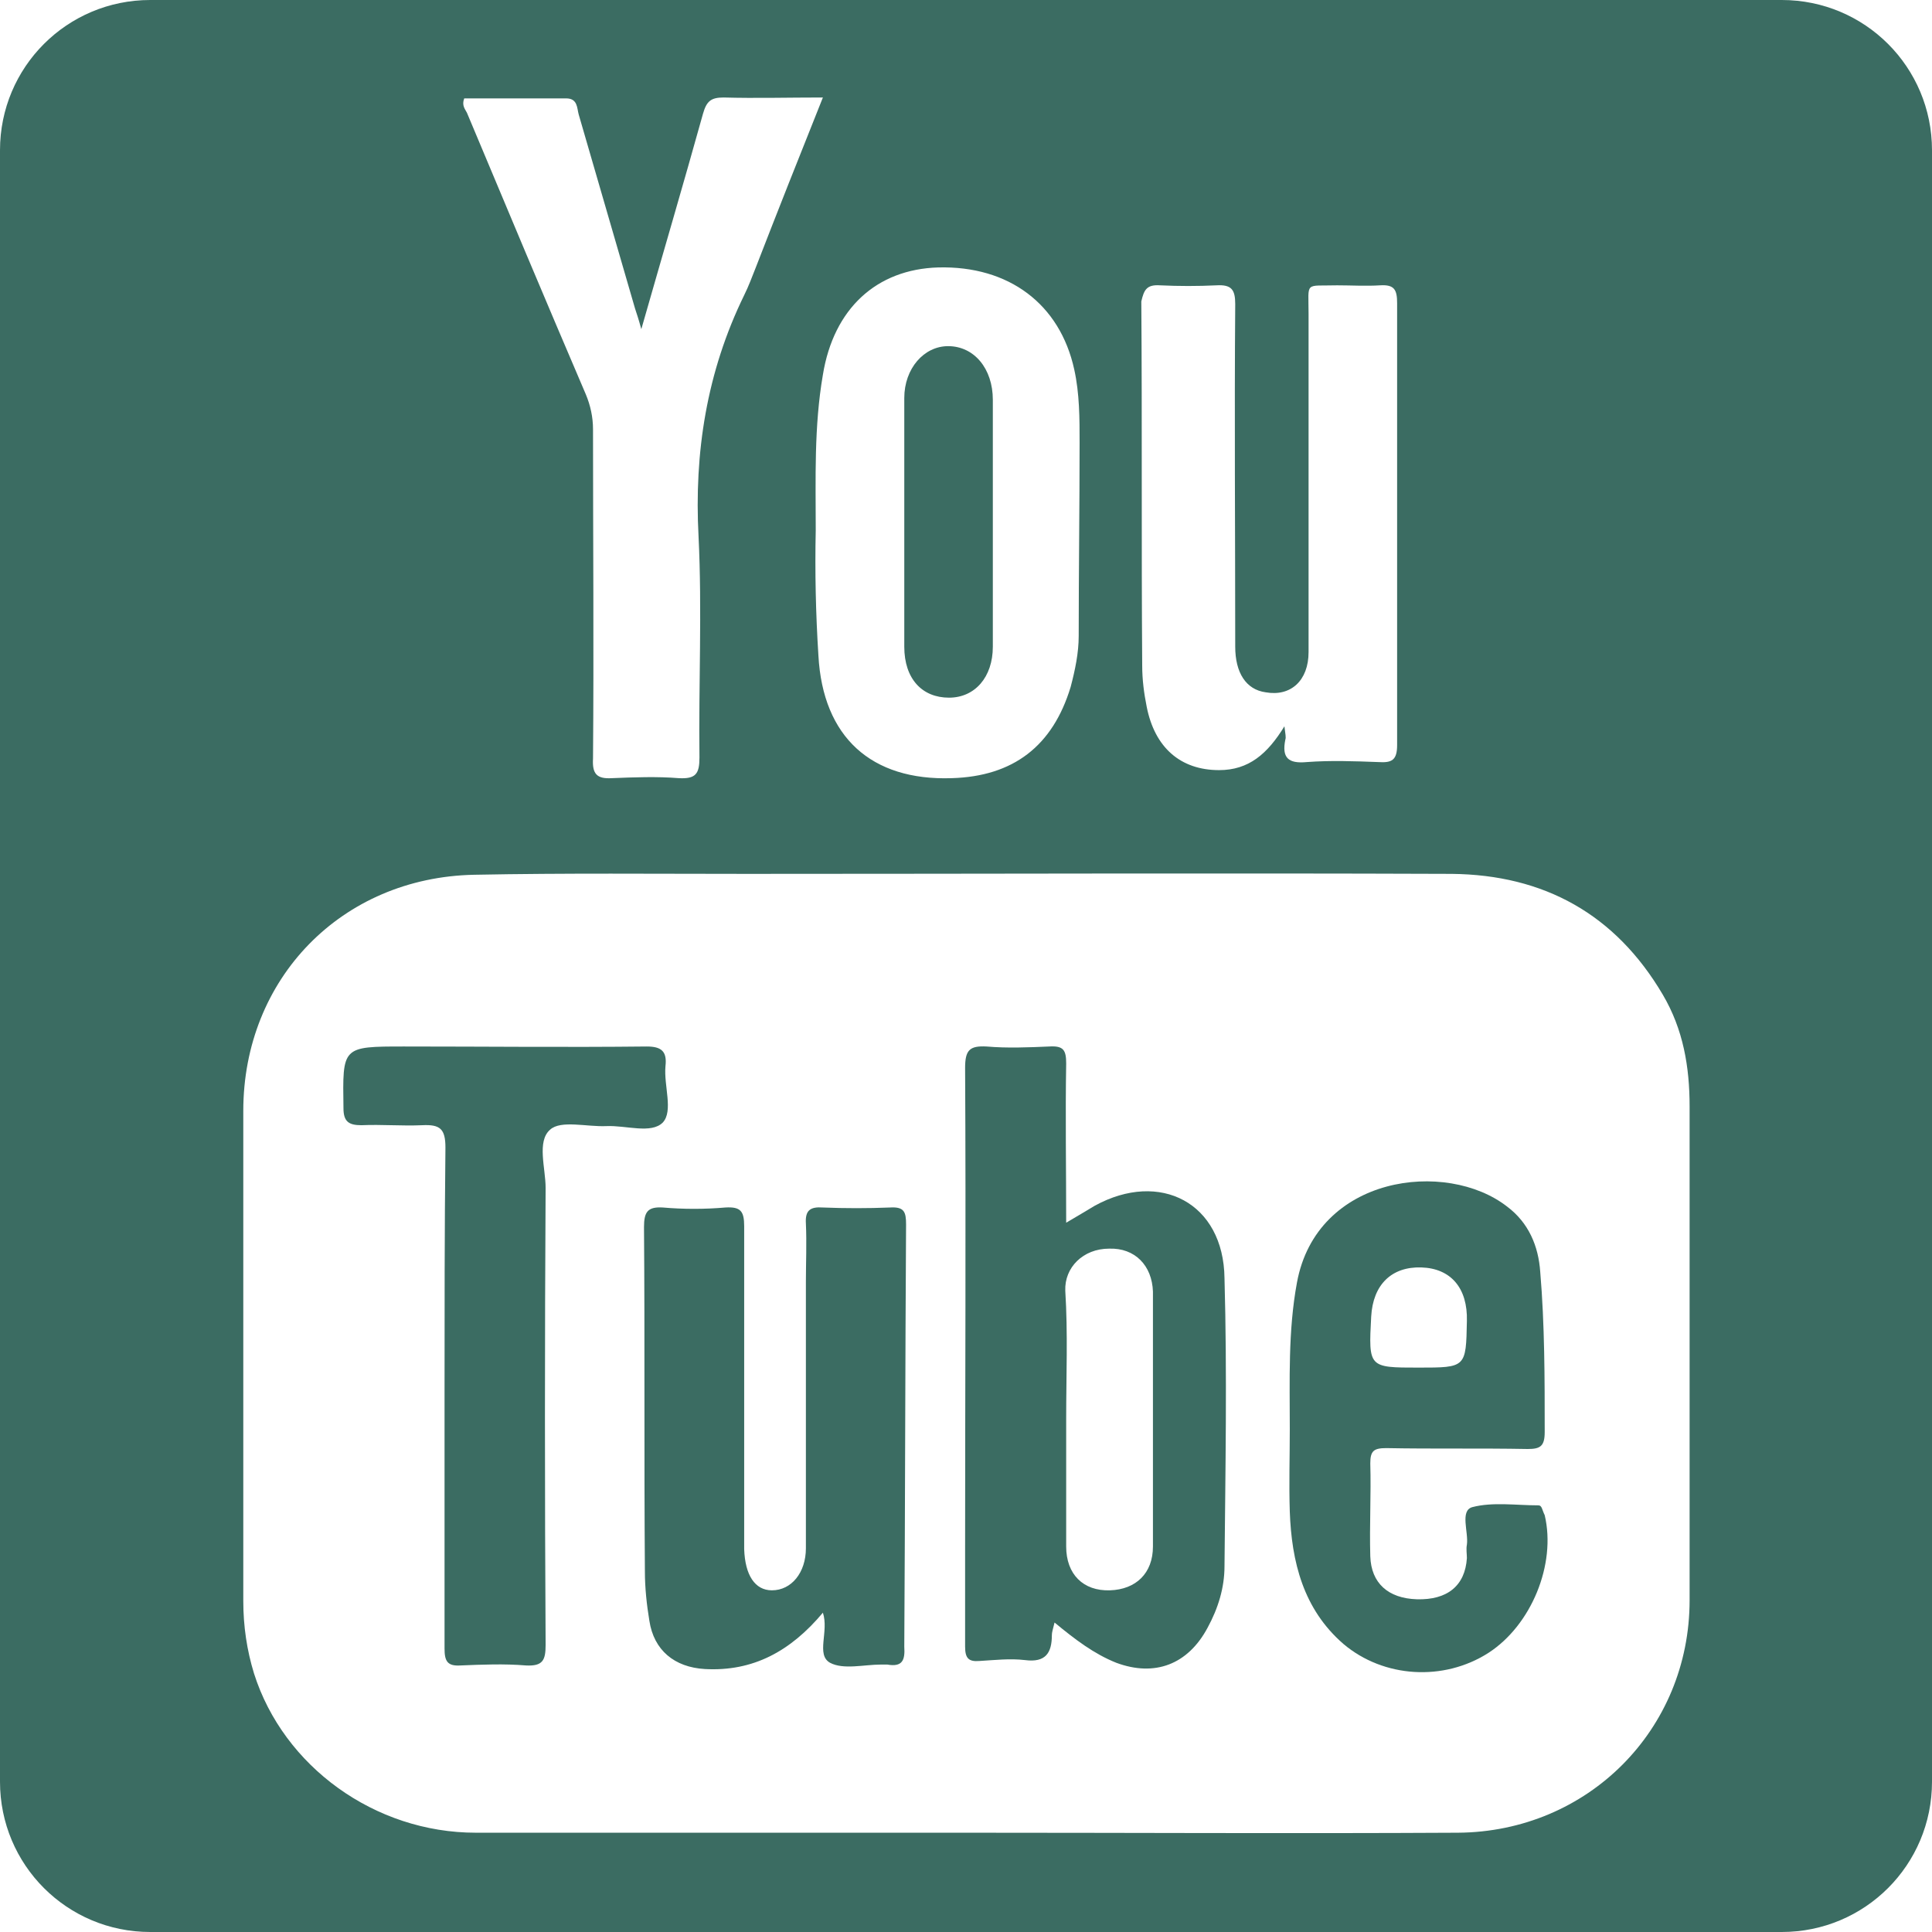 <?xml version="1.0" encoding="utf-8"?>
<!-- Generator: Adobe Illustrator 21.1.0, SVG Export Plug-In . SVG Version: 6.00 Build 0)  -->
<svg version="1.1" id="Layer_1" xmlns="http://www.w3.org/2000/svg" xmlns:xlink="http://www.w3.org/1999/xlink" x="0px" y="0px"
	 width="216px" height="216px" viewBox="0 0 216 216" style="enable-background:new 0 0 216 216;" xml:space="preserve">
<style type="text/css">
	.st0{fill:#3B6C62;}
</style>
<g>
	<path class="st0" d="M101.3,136.9c0-1.4-0.2-2-1.8-1.9c-2.5,0.1-5,0.1-7.5,0c-1.4-0.1-2,0.3-1.9,1.8c0.1,2.2,0,4.4,0,6.5
		c0,9.9,0,19.9,0,29.8c0,2.7-1.6,4.7-3.8,4.7c-1.9,0-3-1.7-3.1-4.6c0-0.6,0-1.3,0-1.9c0-11.4,0-22.8,0-34.2c0-1.7-0.4-2.2-2.1-2.1
		c-2.3,0.2-4.7,0.2-7,0c-1.7-0.1-2.1,0.5-2.1,2.2c0.1,12.8,0,25.7,0.1,38.5c0,1.8,0.2,3.7,0.5,5.5c0.5,3.3,2.8,5.2,6.2,5.4
		c5.4,0.3,9.6-2,13.2-6.3c0.7,2.1-0.8,4.7,0.8,5.6c1.5,0.8,3.8,0.2,5.7,0.2c0.2,0,0.5,0,0.7,0c1.7,0.3,2-0.5,1.9-2
		C101.2,168.4,101.2,152.6,101.3,136.9z"/>
	<path class="st0" d="M122.4,134.8c-1,0.6-2,1.2-3.2,1.9c0-6.1-0.1-12,0-17.8c0-1.5-0.3-2-1.9-1.9c-2.3,0.1-4.7,0.2-7,0
		c-1.9-0.1-2.4,0.4-2.4,2.4c0.1,17.9,0,35.7,0,53.6c0,3.7,0,7.4,0,11.1c0,1.3,0.4,1.7,1.6,1.6c1.7-0.1,3.4-0.3,5.1-0.1
		c2.3,0.3,3-0.8,3-2.8c0-0.3,0.1-0.6,0.3-1.4c2.3,1.9,4.4,3.5,6.9,4.5c4.3,1.6,8,0.2,10.2-3.9c1.2-2.2,1.9-4.5,1.9-6.9
		c0.1-10.7,0.3-21.5,0-32.2C136.8,134.5,129.7,130.8,122.4,134.8z M124.1,177.8c-3,0.1-4.9-1.8-4.9-4.9c0-4.8,0-9.5,0-14.3
		c0-4.8,0.2-9.5-0.1-14.3c-0.1-2.6,2-4.7,4.9-4.7c2.9-0.1,4.8,1.9,4.9,4.8c0,9.5,0,19,0,28.5C128.9,175.9,127,177.7,124.1,177.8z"/>
	<path class="st0" d="M74.4,119.2c0.2-1.7-0.5-2.2-2.1-2.2c-9,0.1-18.1,0-27.1,0c-7,0-6.9,0-6.8,6.9c0,1.5,0.6,1.9,2,1.9
		c2.3-0.1,4.5,0.1,6.8,0c2-0.1,2.6,0.4,2.6,2.5c-0.1,9.2-0.1,18.4-0.1,27.6c0,9.5,0,18.9,0,28.4c0,1.4,0.3,2,1.8,1.9
		c2.4-0.1,4.9-0.2,7.3,0c1.9,0.1,2.2-0.6,2.2-2.3c-0.1-17-0.1-34.1,0-51.1c0-2.2-1-5.2,0.5-6.5c1.2-1.1,4.1-0.3,6.3-0.4
		c2.2-0.1,5,0.9,6.3-0.4C75.3,124.2,74.2,121.4,74.4,119.2z"/>
	<path class="st0" d="M106.1,78c2.9,0,4.9-2.3,4.9-5.7c0-4.7,0-9.4,0-14c0-4.5,0-9,0-13.6c0-3.5-2.1-6-5-6c-2.7,0-4.9,2.5-4.9,5.8
		c0,9.3,0,18.6,0,27.8C101.1,75.9,103.1,78,106.1,78z"/>
	<path class="st0" d="M199.2,0H16.8C7.5,0,0,7.5,0,16.8v182.4c0,9.3,7.5,16.8,16.8,16.8h182.4c9.3,0,16.8-7.5,16.8-16.8V16.8
		C216,7.5,208.5,0,199.2,0z M129.7,31.9c2.1,0.1,4.2,0.1,6.3,0c1.7-0.1,2.1,0.5,2.1,2.1c-0.1,12.8,0,25.5,0,38.3
		c0,2.9,1.2,4.8,3.4,5.1c2.8,0.5,4.8-1.3,4.8-4.5c0-12.6,0-25.2,0-37.8c0-3.7-0.5-3.1,3.2-3.2c1.6,0,3.2,0.1,4.8,0
		c1.6-0.1,1.9,0.5,1.9,2c0,16.5,0,33,0,49.4c0,1.7-0.6,2-2.1,1.9c-2.7-0.1-5.3-0.2-8,0c-2.1,0.2-2.8-0.5-2.4-2.5
		c0.1-0.3,0-0.6-0.1-1.5c-1.9,3.1-4,4.9-7.3,4.9c-4.3,0-7.2-2.5-8.1-7.1c-0.3-1.5-0.5-3-0.5-4.6c-0.1-13.6,0-27.1-0.1-40.7
		C127.9,32.4,128.2,31.8,129.7,31.9z M104.9,29.9c7.9-0.2,13.6,4.1,15.2,11.4c0.6,2.7,0.6,5.5,0.6,8.2c0,7.2-0.1,14.4-0.1,21.6
		c0,1.9-0.4,3.8-0.9,5.7c-2,6.6-6.4,10-13.3,10.2c-9,0.3-14.4-4.6-14.9-13.7c-0.3-4.7-0.4-9.4-0.3-14c0-5.8-0.2-11.6,0.8-17.4
		C93.2,34.5,98,30.1,104.9,29.9z M51.9,11c3.7,0,7.6,0,11.4,0c1.3,0,1.2,1.1,1.4,1.8c2.1,7.2,4.2,14.5,6.3,21.7
		c0.2,0.6,0.4,1.2,0.7,2.3c2.4-8.4,4.7-16.2,6.9-24.1c0.4-1.4,0.9-1.8,2.3-1.8c3.6,0.1,7.2,0,11.1,0c-2.6,6.5-5.1,12.8-7.5,19
		c-0.4,1-0.8,2.1-1.3,3.1C79,41.6,77.6,50.6,78.1,60c0.4,8.2,0,16.5,0.1,24.7c0,1.8-0.4,2.4-2.3,2.3c-2.5-0.2-5-0.1-7.5,0
		c-1.7,0.1-2.2-0.5-2.1-2.2c0.1-12.3,0-24.5,0-36.8c0-1.4-0.3-2.7-0.8-3.9c-4.5-10.5-8.9-21-13.3-31.5C52,12.2,51.6,11.8,51.9,11z
		 M188.9,178.9c0,14.5-11.4,25.9-25.9,26c-18.3,0.1-36.7,0-55,0c-18.3,0-36.5,0-54.8,0c-11.3,0-21.5-7.4-24.8-17.8
		c-0.8-2.6-1.2-5.3-1.2-8.1c0-18.3,0-36.5,0-54.8c0-14.8,11-26.1,25.8-26.4c10.2-0.2,20.4-0.1,30.5-0.1c26.3,0,52.5-0.1,78.8,0
		c10.3,0.1,18.3,4.5,23.6,13.5c2.3,3.9,3,8.1,3,12.5C188.9,142.3,188.9,160.6,188.9,178.9z"/>
	<path class="st0" d="M172,168.3c-2.5,0-5.1-0.4-7.4,0.2c-1.4,0.4-0.4,2.8-0.6,4.2c-0.1,0.5,0,1,0,1.5c-0.2,3.1-2.2,4.7-5.6,4.6
		c-3.2-0.1-5.1-1.8-5.2-4.8c-0.1-3.5,0.1-6.9,0-10.4c0-1.4,0.4-1.7,1.8-1.7c5.2,0.1,10.5,0,15.8,0.1c1.4,0,1.9-0.3,1.9-1.9
		c0-6,0-12-0.5-17.9c-0.2-2.9-1.3-5.5-3.7-7.3c-6.8-5.3-21.3-3.5-23.5,8.5c-1,5.4-0.8,10.9-0.8,16.4c0,3.1-0.1,6.1,0,9.2
		c0.2,5.6,1.5,10.9,6,14.8c4.5,3.8,11.2,4.2,16.2,1c4.8-3.1,7.6-9.9,6.3-15.4C172.4,168.8,172.4,168.3,172,168.3z M153.3,147.2
		c0.2-3.6,2.3-5.6,5.6-5.5c3.3,0.1,5.2,2.3,5.1,6c-0.1,5.2-0.1,5.2-5.4,5.2C153,152.9,153,152.9,153.3,147.2z"/>
</g>
</svg>
